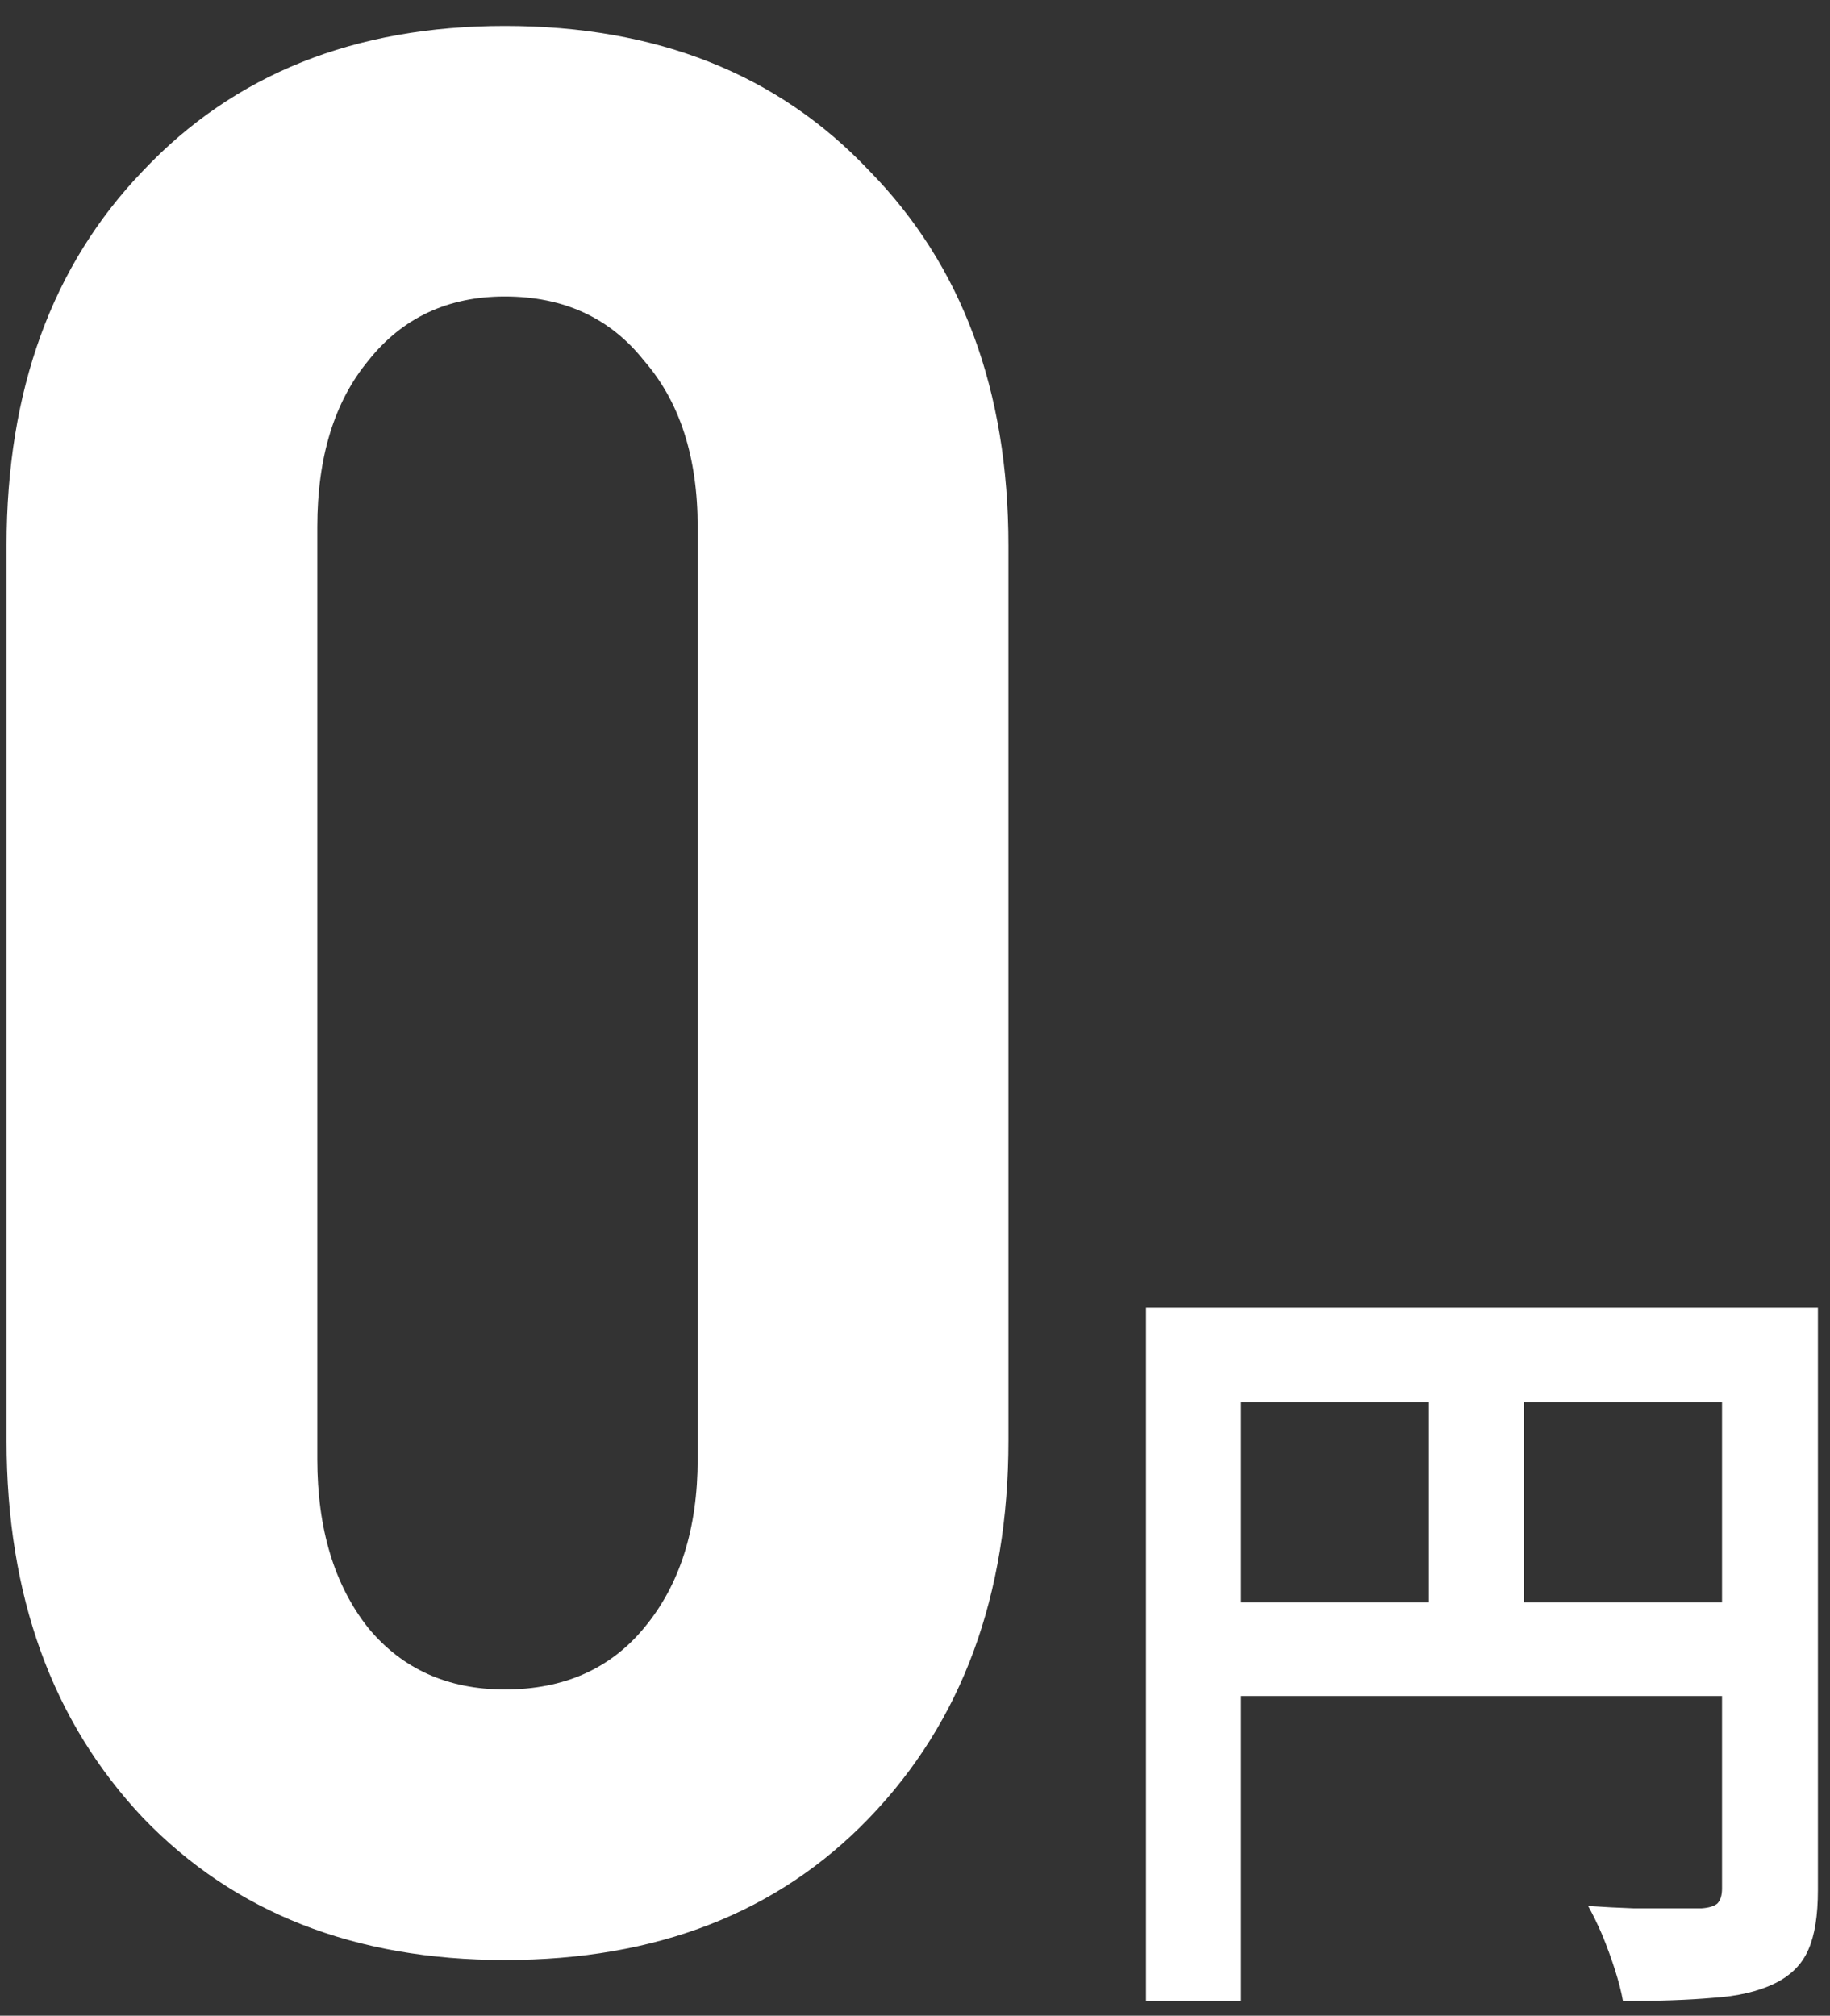 <svg width="69" height="76" viewBox="0 0 69 76" fill="none" xmlns="http://www.w3.org/2000/svg">
<rect x="0" y="0" width="69" height="76" fill="#333333" stroke="none"/>
<path d="M19.034 73.9C13.378 73.9 8.833 72.115 5.399 68.547C1.965 64.911 0.248 60.164 0.248 54.306V20.572C0.248 14.714 1.965 10 5.399 6.432C8.833 2.796 13.378 0.978 19.034 0.978C24.757 0.978 29.336 2.796 32.77 6.432C36.271 10 38.022 14.714 38.022 20.572V54.306C38.022 60.164 36.271 64.911 32.77 68.547C29.336 72.115 24.757 73.9 19.034 73.9ZM19.034 63.699C21.256 63.699 23.007 62.924 24.286 61.376C25.633 59.76 26.306 57.639 26.306 55.013V19.865C26.306 17.239 25.633 15.151 24.286 13.603C23.007 11.987 21.256 11.179 19.034 11.179C16.879 11.179 15.162 11.987 13.883 13.603C12.604 15.151 11.964 17.239 11.964 19.865V55.013C11.964 57.639 12.604 59.76 13.883 61.376C15.162 62.924 16.879 63.699 19.034 63.699ZM43.209 49.305H66.632V52.861H46.794V75.448H43.209V49.305ZM64.929 49.305H68.544V71.265C68.544 72.221 68.425 72.968 68.186 73.506C67.947 74.063 67.518 74.492 66.901 74.79C66.284 75.089 65.507 75.268 64.57 75.328C63.654 75.408 62.529 75.448 61.194 75.448C61.135 75.109 61.035 74.721 60.896 74.282C60.756 73.844 60.597 73.406 60.418 72.968C60.238 72.55 60.059 72.181 59.88 71.862C60.458 71.902 61.035 71.932 61.613 71.952C62.21 71.952 62.738 71.952 63.196 71.952C63.654 71.952 63.973 71.952 64.152 71.952C64.431 71.932 64.63 71.872 64.75 71.773C64.869 71.653 64.929 71.464 64.929 71.205V49.305ZM45.151 60.419H66.692V63.945H45.151V60.419ZM53.875 51.247H57.46V62.182H53.875V51.247Z" fill="white"/>
</svg>
